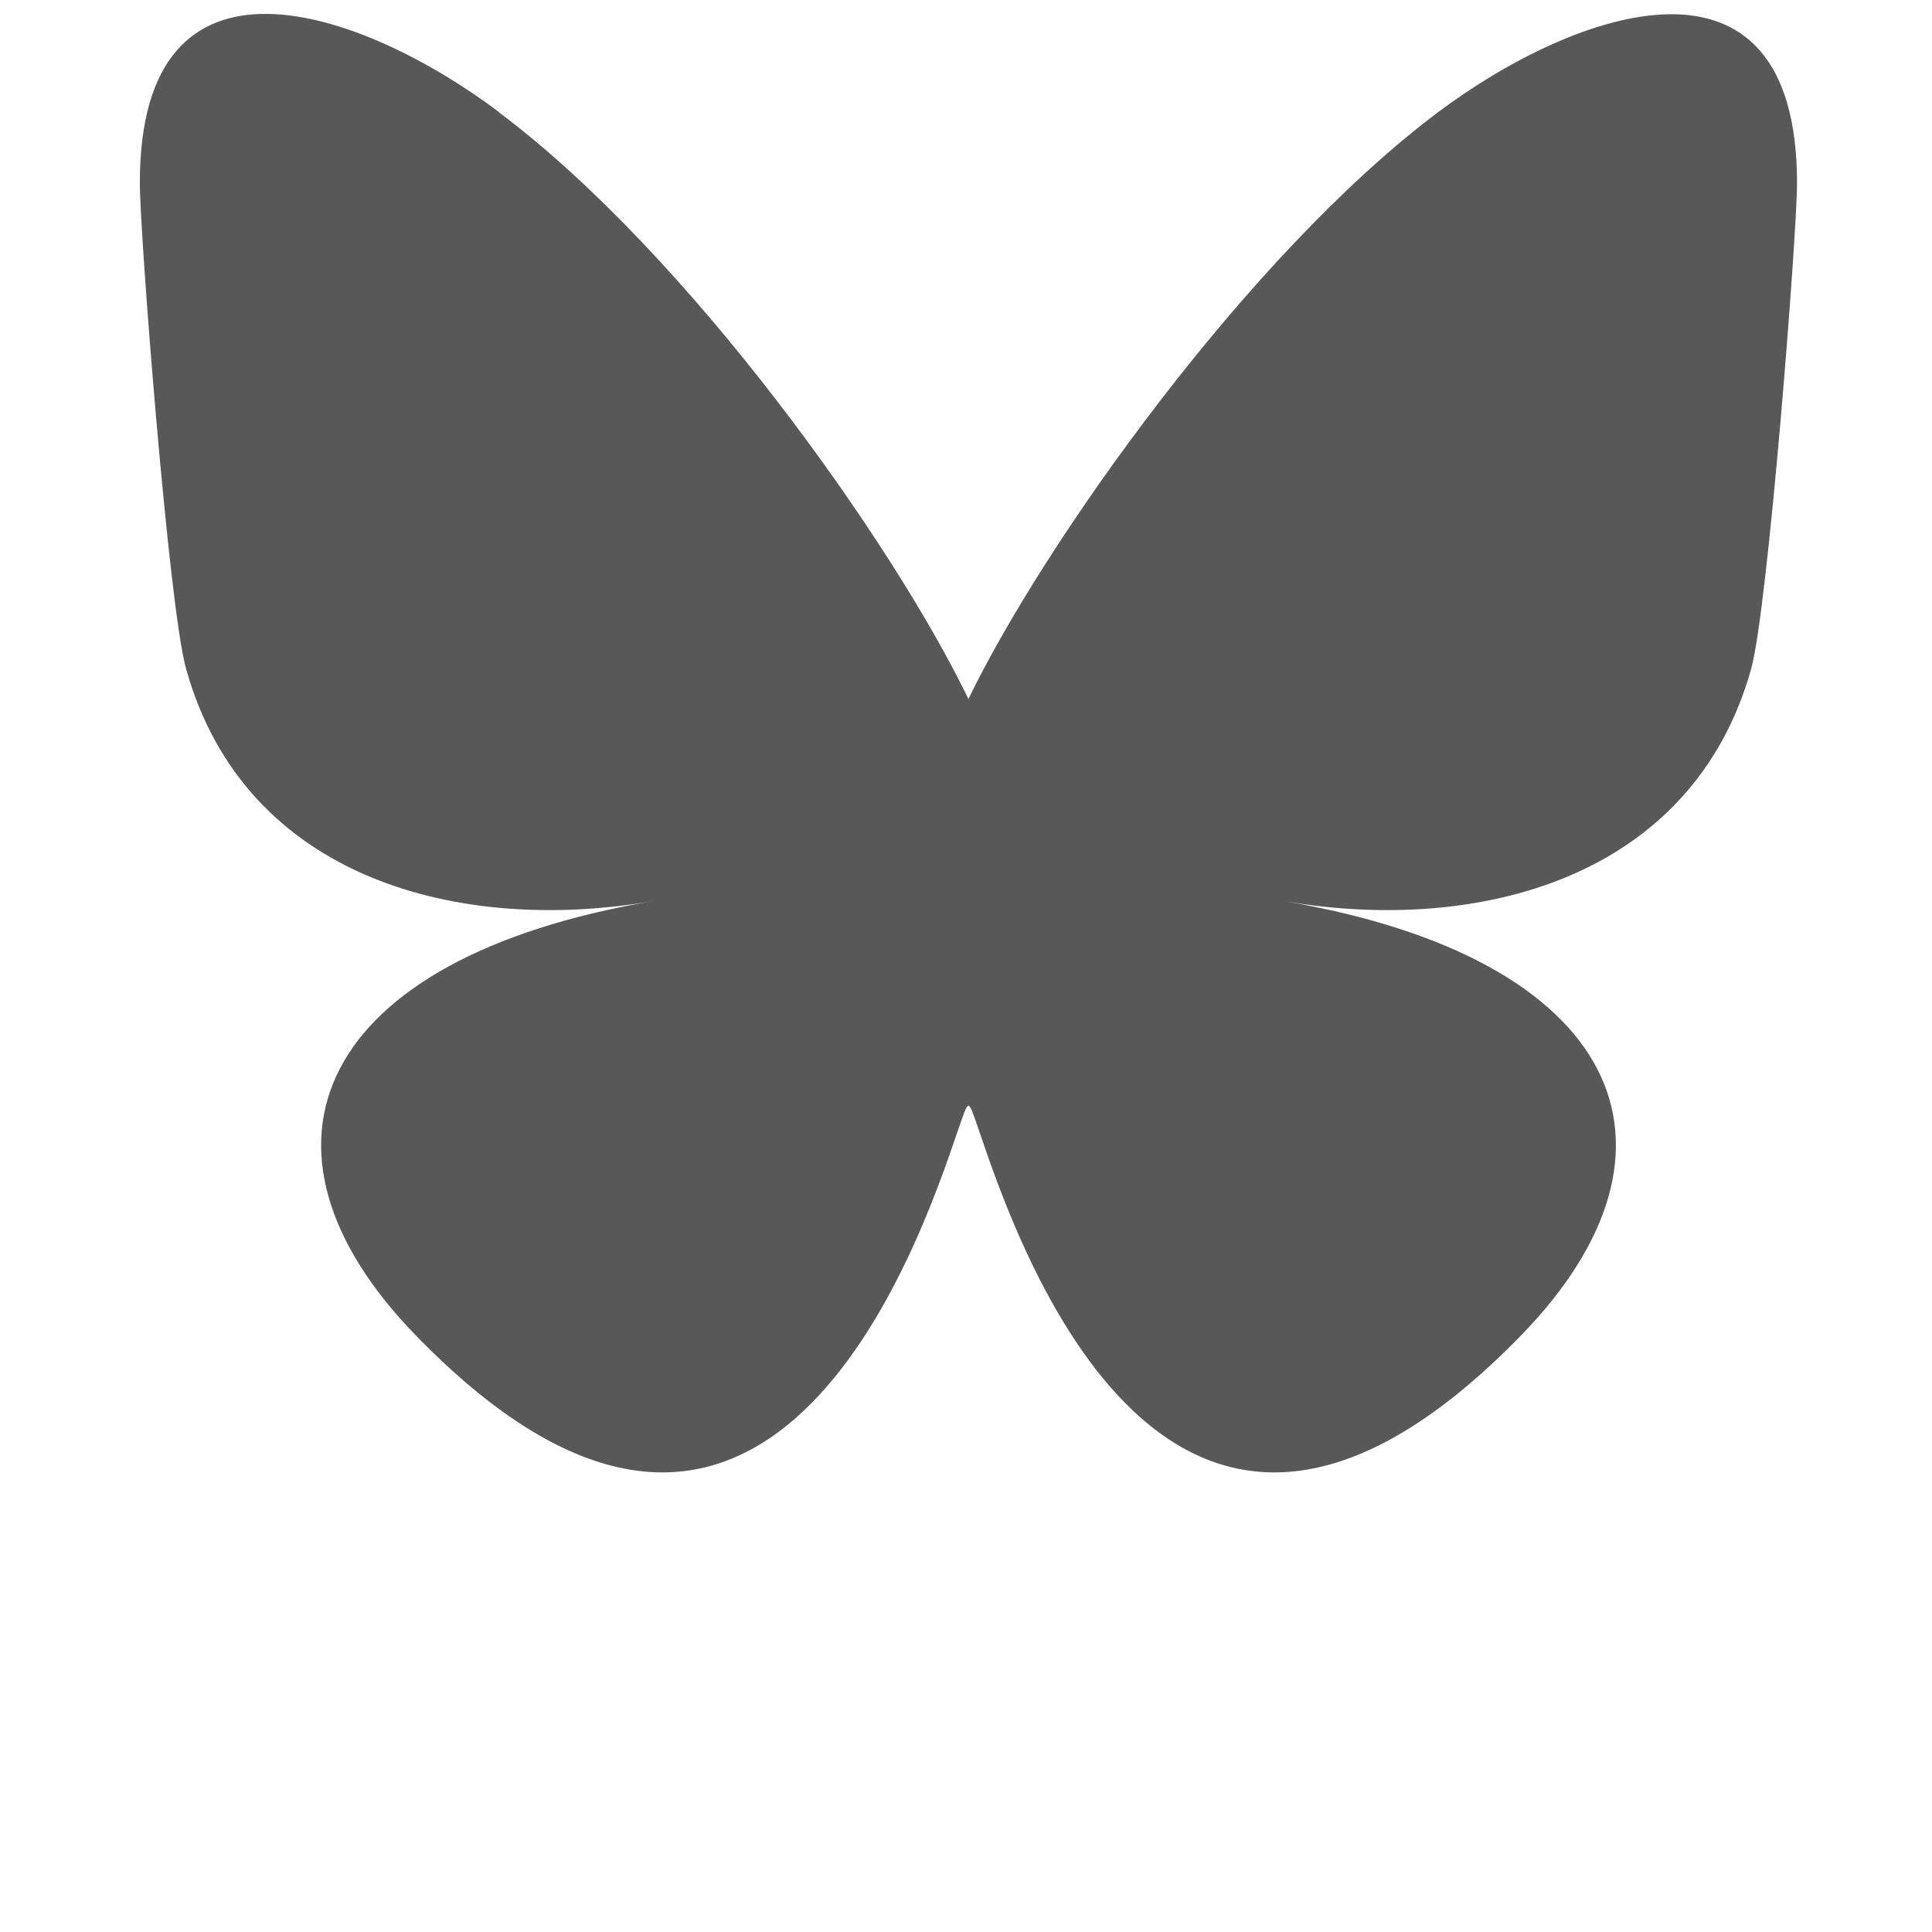 <?xml version="1.0" encoding="UTF-8" standalone="no" ?>
<!DOCTYPE svg PUBLIC "-//W3C//DTD SVG 1.1//EN" "http://www.w3.org/Graphics/SVG/1.1/DTD/svg11.dtd">
<svg xmlns="http://www.w3.org/2000/svg" xmlns:xlink="http://www.w3.org/1999/xlink" version="1.1" width="1080" height="1080" viewBox="0 0 1080 1080" xml:space="preserve">
<desc>Created with Fabric.js 5.2.4</desc>
<defs>
</defs>
<rect x="0" y="0" width="100%" height="100%" fill="transparent"></rect>
<g transform="matrix(1 0 0 1 540 540)" id="9fbf51e4-b561-406e-ac2a-0a737867dd53"  >
</g>
<g transform="matrix(1 0 0 1 540 540)" id="4e87aa9d-5a0e-4167-97bb-e22e9ea005ed"  >
<rect style="stroke: none; stroke-width: 1; stroke-dasharray: none; stroke-linecap: butt; stroke-dashoffset: 0; stroke-linejoin: miter; stroke-miterlimit: 4; fill: rgb(255,255,255); fill-rule: nonzero; opacity: 1; visibility: hidden;" vector-effect="non-scaling-stroke"  x="-540" y="-540" rx="0" ry="0" width="1080" height="1080" />
</g>
<g transform="matrix(1.82 0 0 1.82 541.36 415.42)"  >
<path style="stroke: rgb(0,0,0); stroke-width: 0; stroke-dasharray: none; stroke-linecap: butt; stroke-dashoffset: 0; stroke-linejoin: miter; stroke-miterlimit: 4; fill: rgb(88,88,88); fill-rule: nonzero; opacity: 1;" vector-effect="non-scaling-stroke"  transform=" translate(-256, -255.95)" d="M 111.8 62.2 C 170.2 105.9 233 194.7 256 242.4 C 279 194.8 341.8 106 400.2 62.2 C 442.3 30.6 510.5 6.2 510.5 84 C 510.5 99.5 501.6 214.5 496.4 233.2 C 478.2 298 412 314.6 353.1 304.5 C 456 322 482.2 380 425.6 438 C 318.2 548.2 271.3 410.4 259.3 375.1 L 259.3 375.1 C 257.6 370.2 256.7 367.3 256 367.3 C 255.3 367.3 254.4 370.3 252.7 375.1 L 252.7 375.1 C 240.7 410.4 193.7 548.2 86.4 438 C 29.9 380 56 322 158.9 304.5 C 100 314.6 33.8 298 15.7 233.1 C 10.4 214.4 1.5 99.4 1.5 83.9 C 1.5 6.1 69.7 30.5 111.8 62.1 z" stroke-linecap="round" />
</g>
<g transform="matrix(0 0 0 0 0 0)"  >
<g style=""   >
</g>
</g>
</svg>